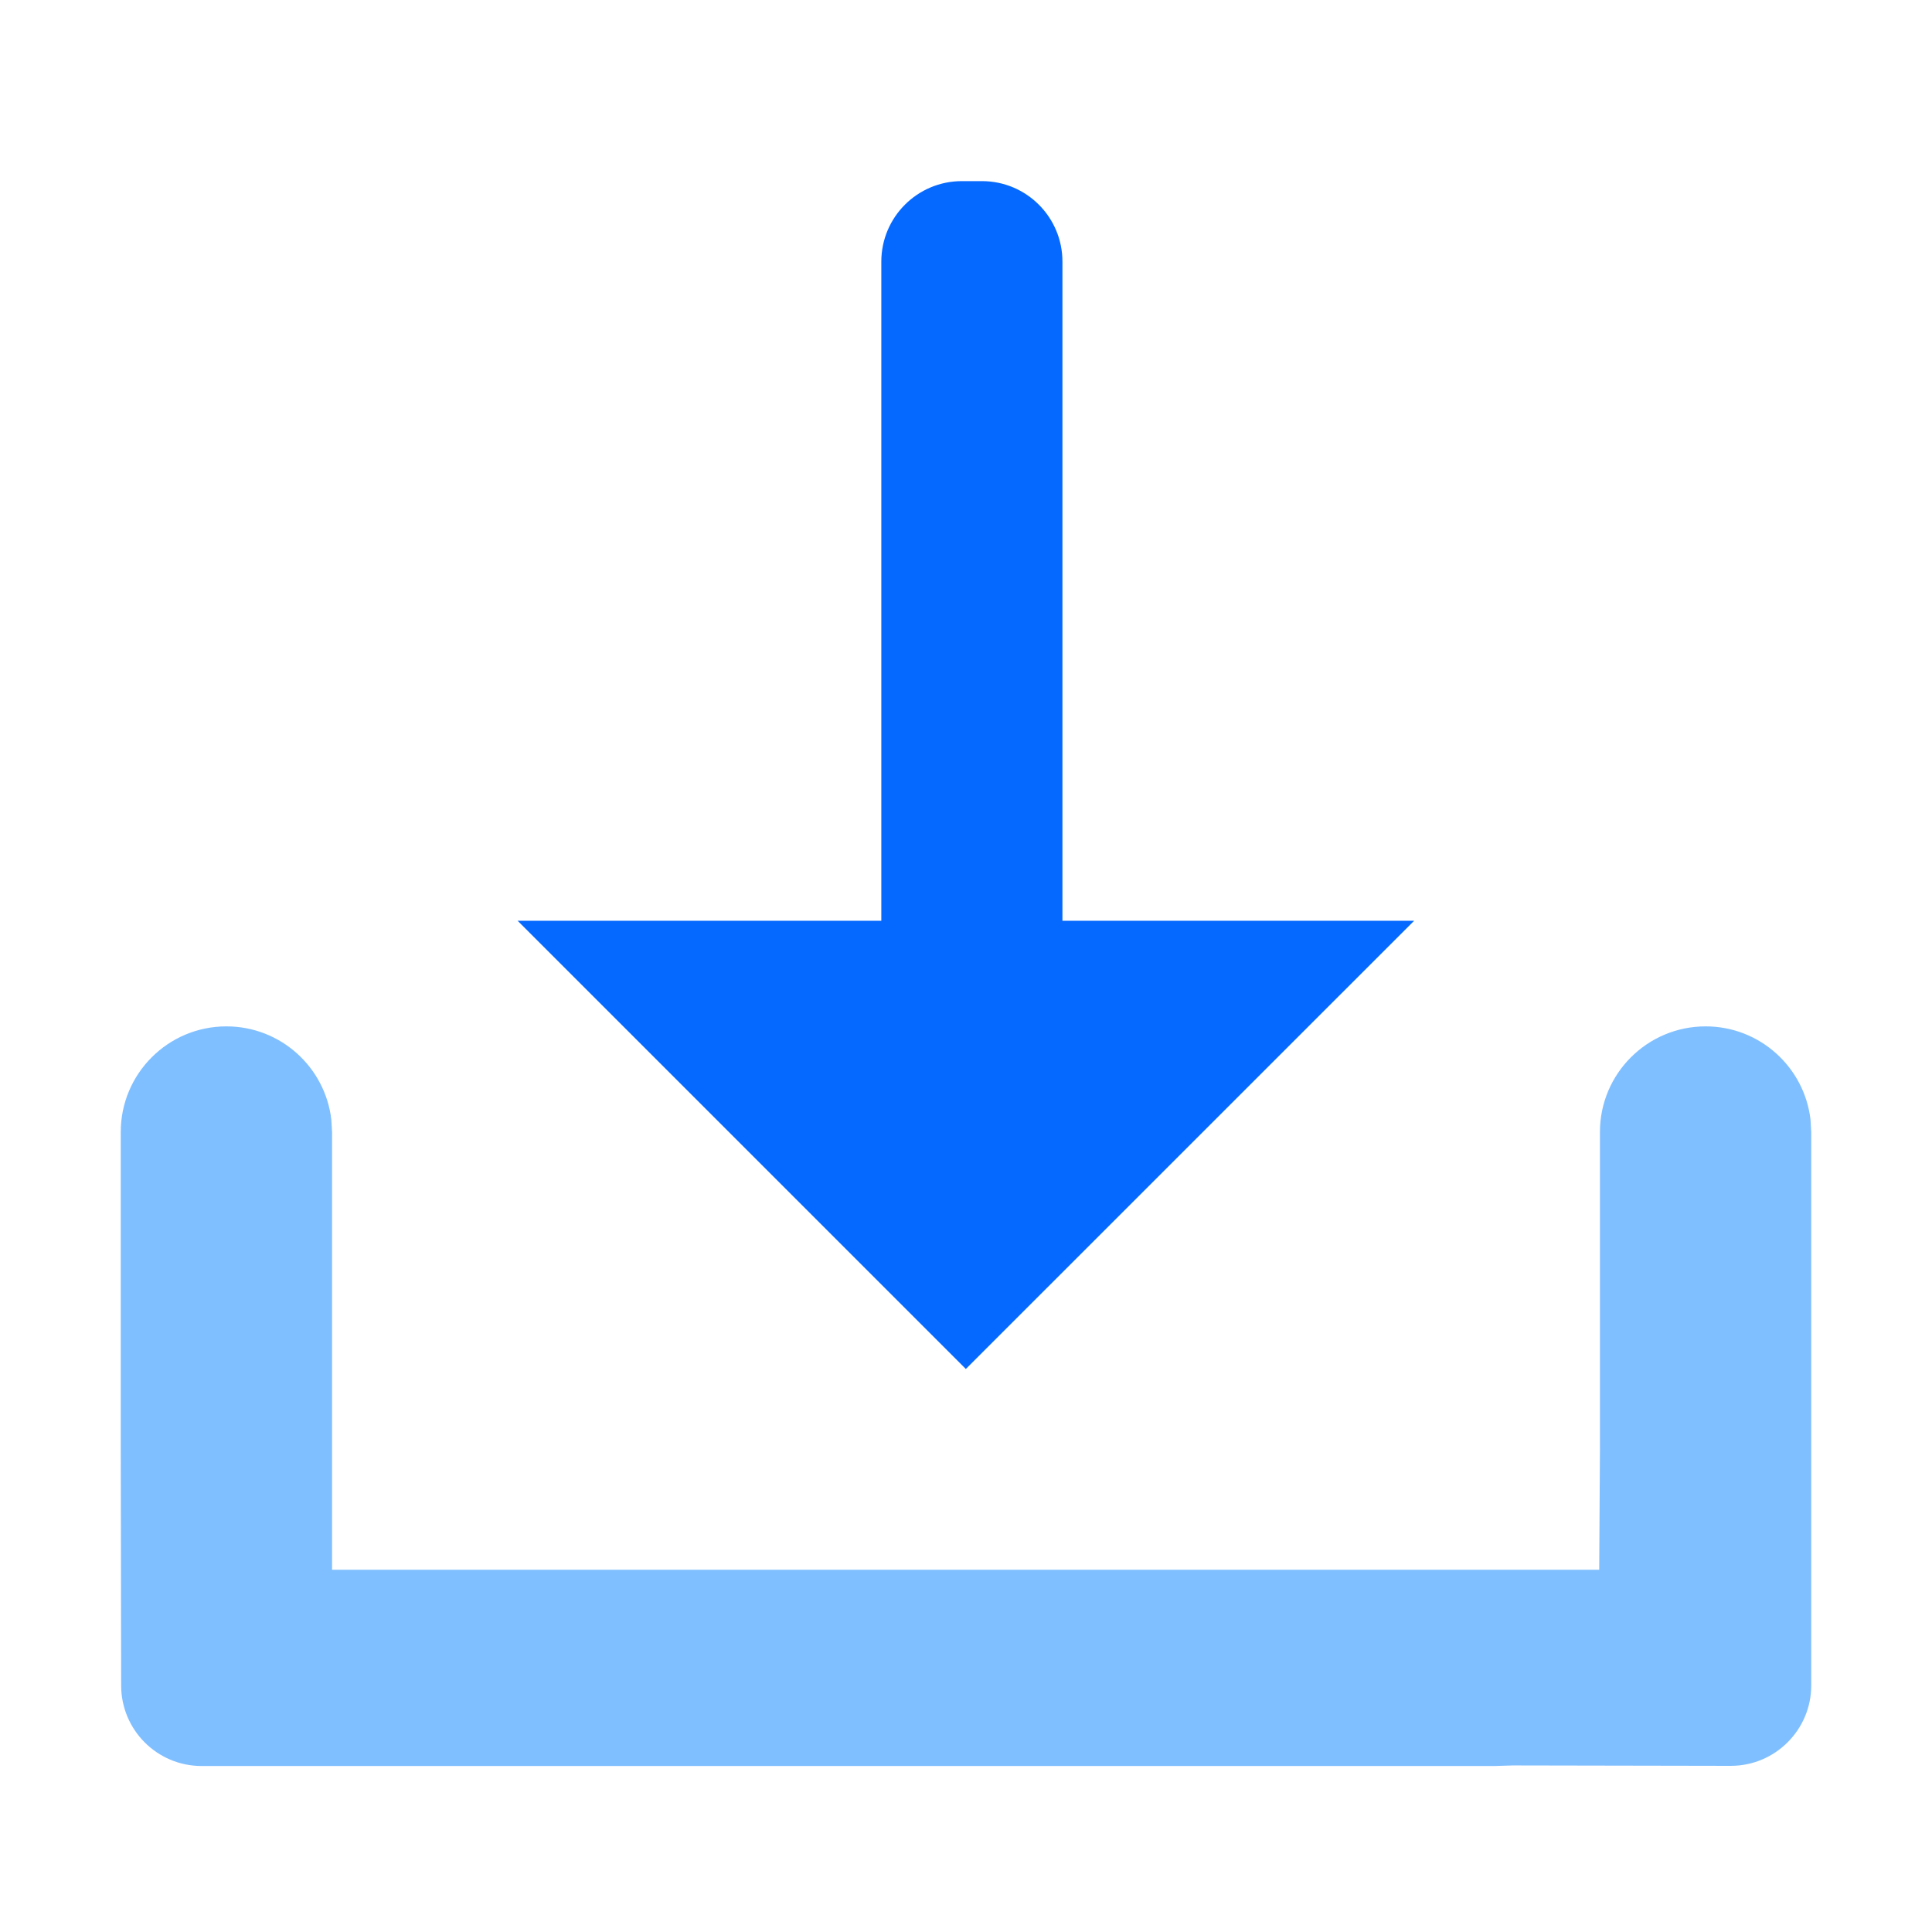 <svg width="24" height="24" viewBox="0 0 24 24" fill="none" xmlns="http://www.w3.org/2000/svg">
<path d="M21.188 12.75C21.861 12.75 22.415 13.257 22.491 13.909L22.5 14.062V20.936C22.5 21.489 22.051 21.937 21.498 21.936L18.794 21.931L18.562 21.938H5.438H2.505C1.953 21.938 1.506 21.491 1.505 20.939L1.5 18V14.062C1.5 13.338 2.088 12.75 2.812 12.75C3.486 12.75 4.04 13.257 4.116 13.909L4.125 14.062V19.5H5.25H18.562C19.236 19.5 19.866 19.5 19.866 19.5L19.875 18V14.062C19.875 13.338 20.463 12.75 21.188 12.75Z" fill="#80BFFF"/>
<path fill-rule="evenodd" clip-rule="evenodd" d="M11.948 2.25C11.396 2.25 10.948 2.698 10.948 3.25V11.438H6.43L11.998 17.006L17.567 11.438H13.198V3.25C13.198 2.698 12.751 2.25 12.198 2.25H11.948Z" fill="#0669FF"/>
</svg>
